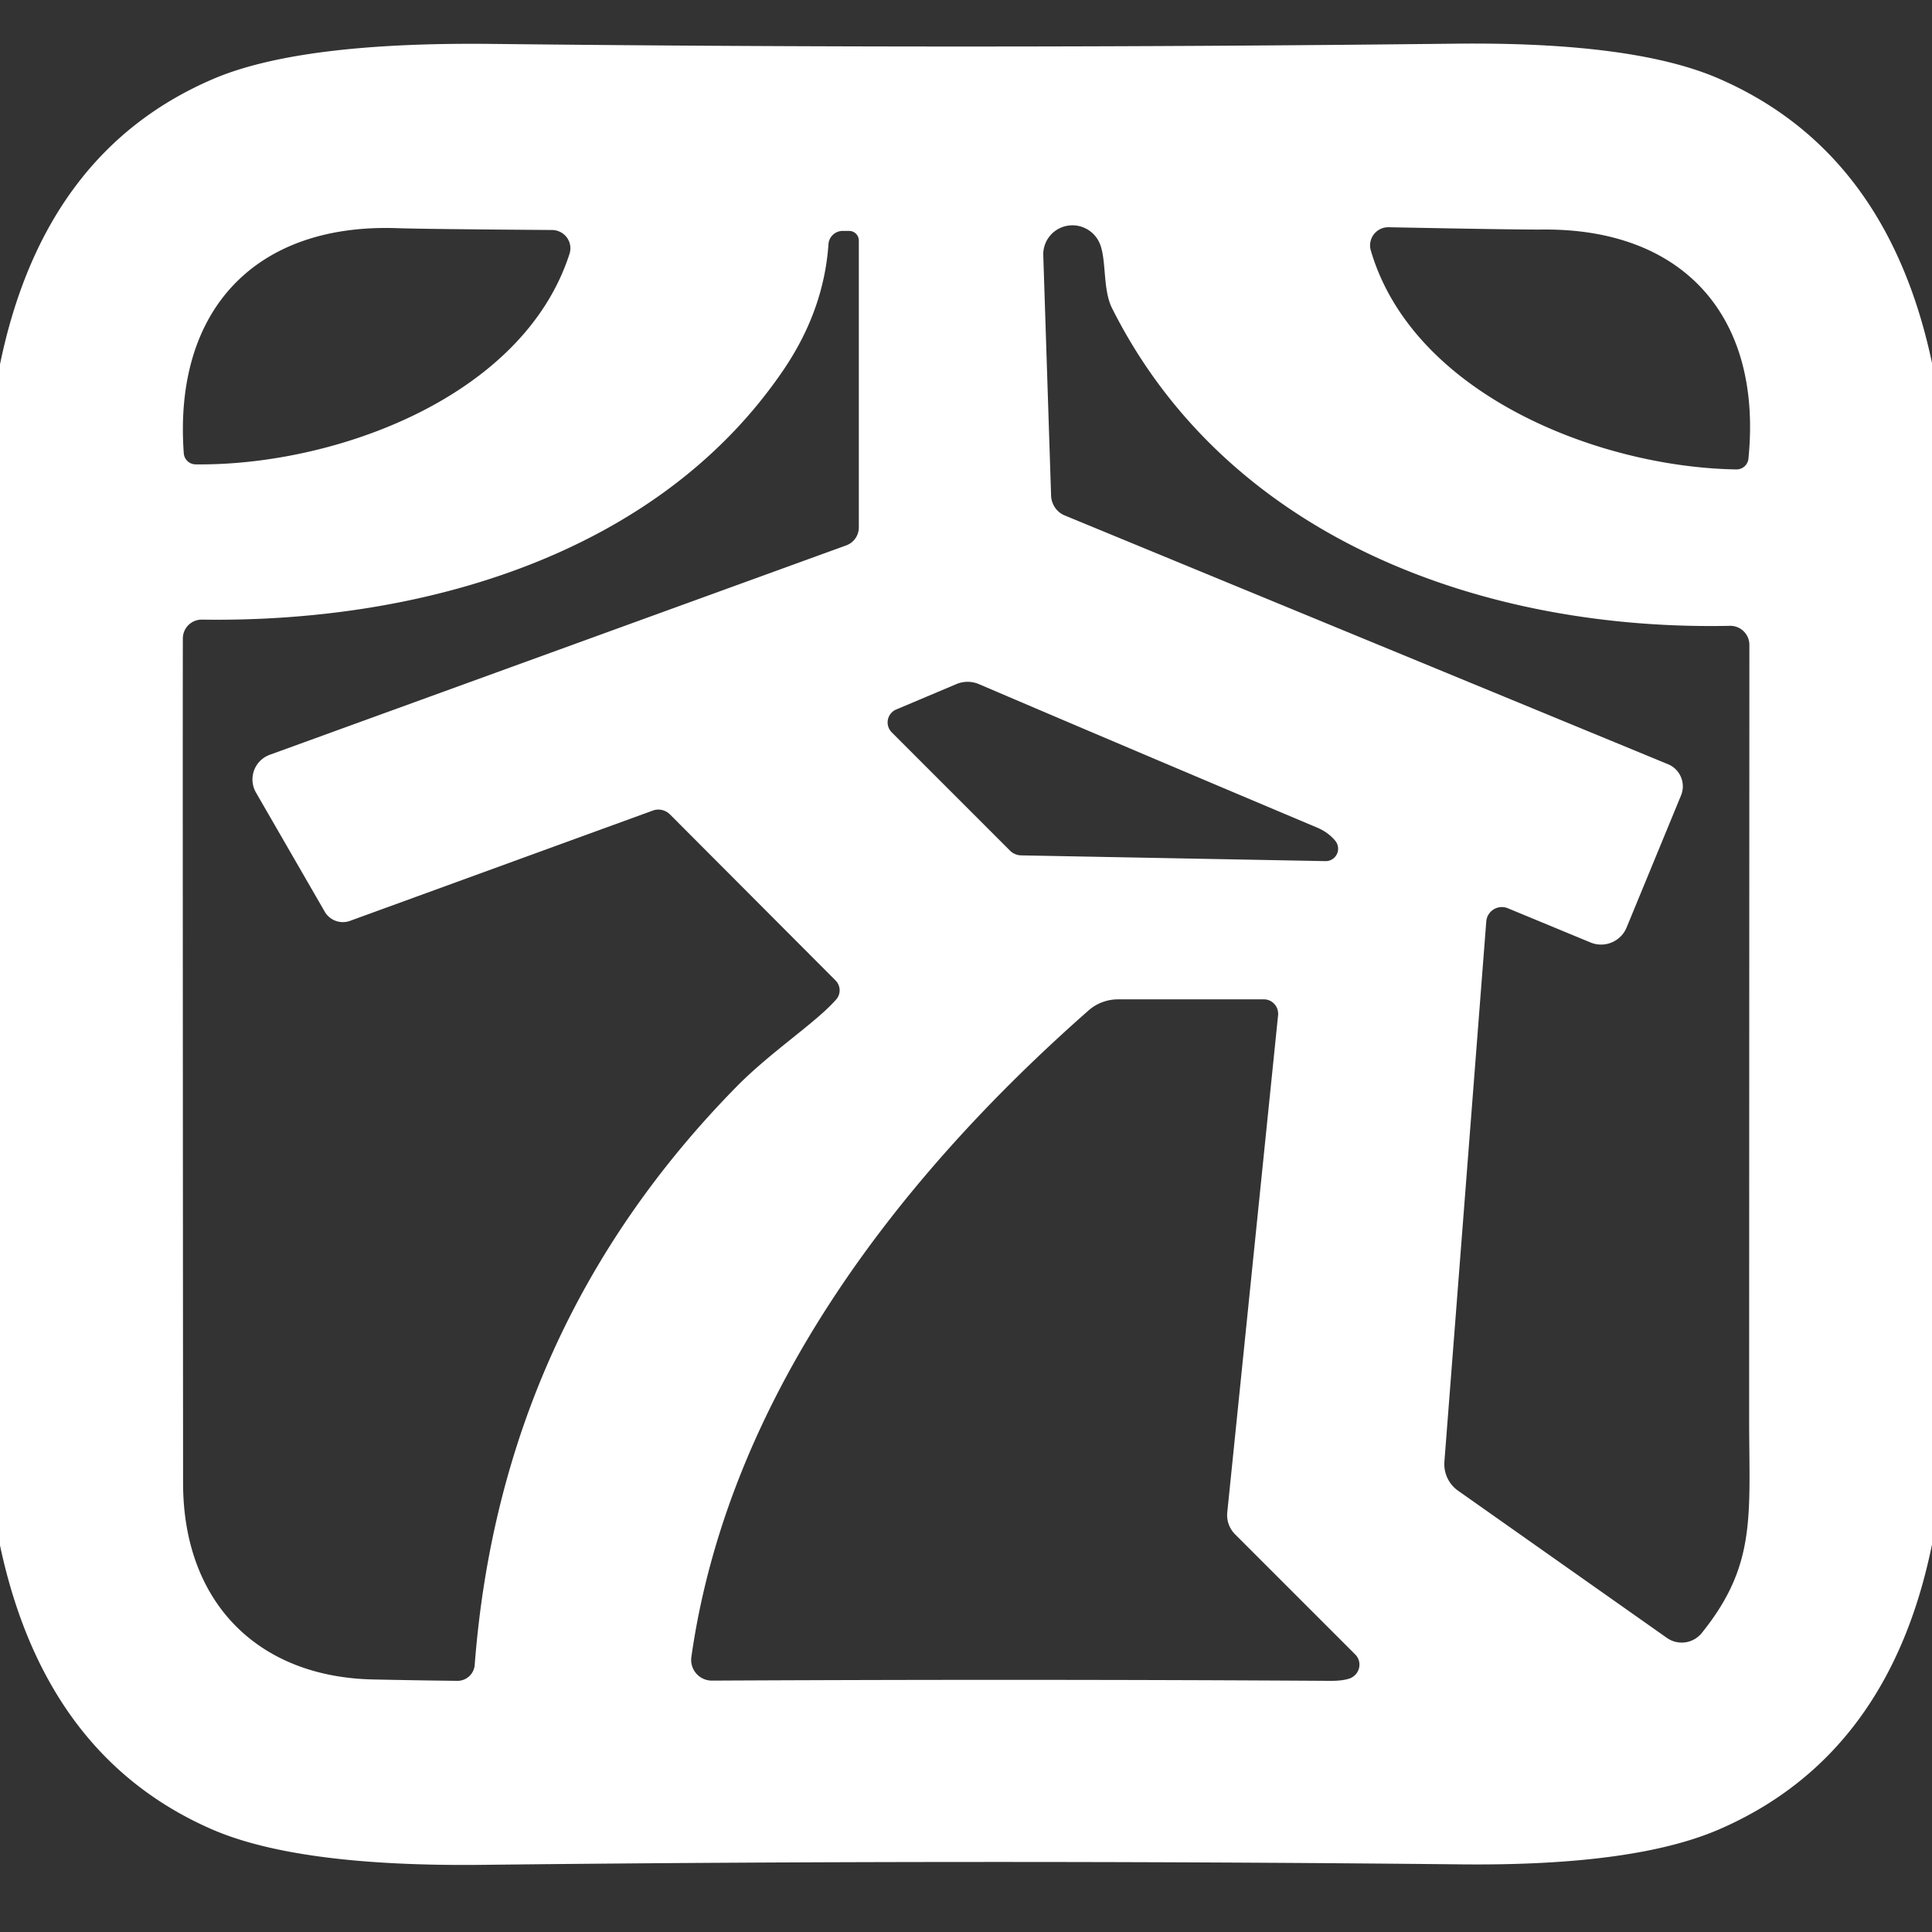 <?xml version="1.0" encoding="UTF-8" standalone="no"?>
<!DOCTYPE svg PUBLIC "-//W3C//DTD SVG 1.1//EN" "http://www.w3.org/Graphics/SVG/1.1/DTD/svg11.dtd">
<svg xmlns="http://www.w3.org/2000/svg" version="1.1" viewBox="0.00 0.00 84.00 84.00">
<rect x="0.00" y="0.00" width="84.00" height="84.00" fill="#333333" stroke="none"/>
<path fill="#ffffff" d="
  M 84.00 15.78
  L 84.00 67.15
  Q 82.13 76.34 74.74 79.54
  Q 71.06 81.13 63.60 81.06
  Q 42.30 80.84 20.99 81.08
  Q 12.96 81.17 9.20 79.53
  Q 1.95 76.36 0.00 67.19
  L 0.00 15.84
  Q 1.90 6.61 9.23 3.45
  Q 13.02 1.81 21.46 1.91
  Q 42.30 2.14 63.14 1.90
  Q 70.97 1.80 74.69 3.40
  Q 82.05 6.57 84.00 15.78
  Z
  M 64.62 40.07
  L 62.80 63.55
  A 1.42 1.41 -70.3 0 0 63.39 64.81
  L 72.47 71.21
  A 1.12 1.12 0.0 0 0 73.99 71.00
  C 76.35 68.07 76.06 65.97 76.05 61.86
  Q 76.05 55.32 76.06 28.04
  A 0.83 0.83 0.0 0 0 75.21 27.21
  C 64.60 27.43 53.41 23.48 48.35 13.40
  C 47.92 12.54 48.13 11.21 47.78 10.51
  A 1.28 1.27 31.0 0 0 45.36 11.11
  L 45.70 21.56
  A 0.98 0.95 -80.6 0 0 46.29 22.41
  L 72.53 33.23
  A 1.04 1.04 0.0 0 1 73.09 34.58
  L 70.72 40.33
  A 1.20 1.20 0.0 0 1 69.16 40.98
  L 65.56 39.49
  A 0.68 0.68 0.0 0 0 64.62 40.07
  Z
  M 7.99 19.70
  A 0.52 0.52 0.0 0 0 8.50 20.19
  C 14.51 20.26 22.74 17.30 24.76 11.04
  A 0.80 0.79 9.4 0 0 24.01 10.00
  Q 18.36 9.96 17.26 9.92
  C 11.09 9.71 7.54 13.49 7.99 19.70
  Z
  M 36.33 42.63
  L 29.13 35.41
  A 0.72 0.70 57.5 0 0 28.39 35.24
  L 15.21 40.04
  A 0.91 0.91 0.0 0 1 14.12 39.64
  L 11.13 34.46
  A 1.14 1.14 0.0 0 1 11.72 32.82
  L 36.80 23.71
  A 0.83 0.83 0.0 0 0 37.34 22.93
  L 37.34 10.46
  A 0.42 0.42 0.0 0 0 36.92 10.04
  L 36.62 10.04
  A 0.62 0.62 0.0 0 0 36.02 10.62
  Q 35.82 13.50 34.06 16.09
  C 28.56 24.18 18.24 27.08 8.78 26.94
  A 0.82 0.82 0.0 0 0 7.95 27.76
  Q 7.94 31.85 7.96 64.50
  C 7.97 69.68 11.22 72.92 16.23 73.02
  Q 18.09 73.06 19.88 73.08
  A 0.75 0.75 0.0 0 0 20.64 72.38
  Q 21.77 57.70 32.00 47.27
  C 33.52 45.72 35.47 44.47 36.36 43.45
  A 0.61 0.60 43.2 0 0 36.33 42.63
  Z
  M 76.02 19.93
  C 76.63 13.78 73.21 9.93 67.08 9.98
  Q 65.99 9.99 60.38 9.88
  A 0.79 0.79 0.0 0 0 59.60 10.89
  C 61.44 17.16 69.53 20.32 75.50 20.41
  A 0.52 0.52 0.0 0 0 76.02 19.93
  Z
  M 38.77 31.84
  L 43.92 36.99
  A 0.72 0.68 -20.2 0 0 44.39 37.19
  L 57.62 37.44
  A 0.54 0.54 0.0 0 0 58.05 36.55
  Q 57.74 36.18 57.26 35.98
  Q 48.89 32.45 42.55 29.74
  A 1.25 1.25 0.0 0 0 41.59 29.74
  L 38.96 30.85
  A 0.61 0.61 0.0 0 0 38.77 31.84
  Z
  M 55.57 44.13
  A 0.63 0.62 -87.5 0 0 54.95 43.45
  L 48.61 43.45
  A 1.95 1.93 24.0 0 0 47.32 43.94
  C 38.81 51.43 31.63 60.98 30.06 72.04
  A 0.90 0.90 0.0 0 0 30.95 73.07
  Q 44.91 73.00 57.75 73.08
  Q 58.32 73.09 58.64 72.99
  A 0.64 0.63 -30.4 0 0 58.92 71.93
  L 53.70 66.71
  A 1.18 1.18 0.0 0 1 53.36 65.75
  L 55.57 44.13
  Z"
/>
</svg>

